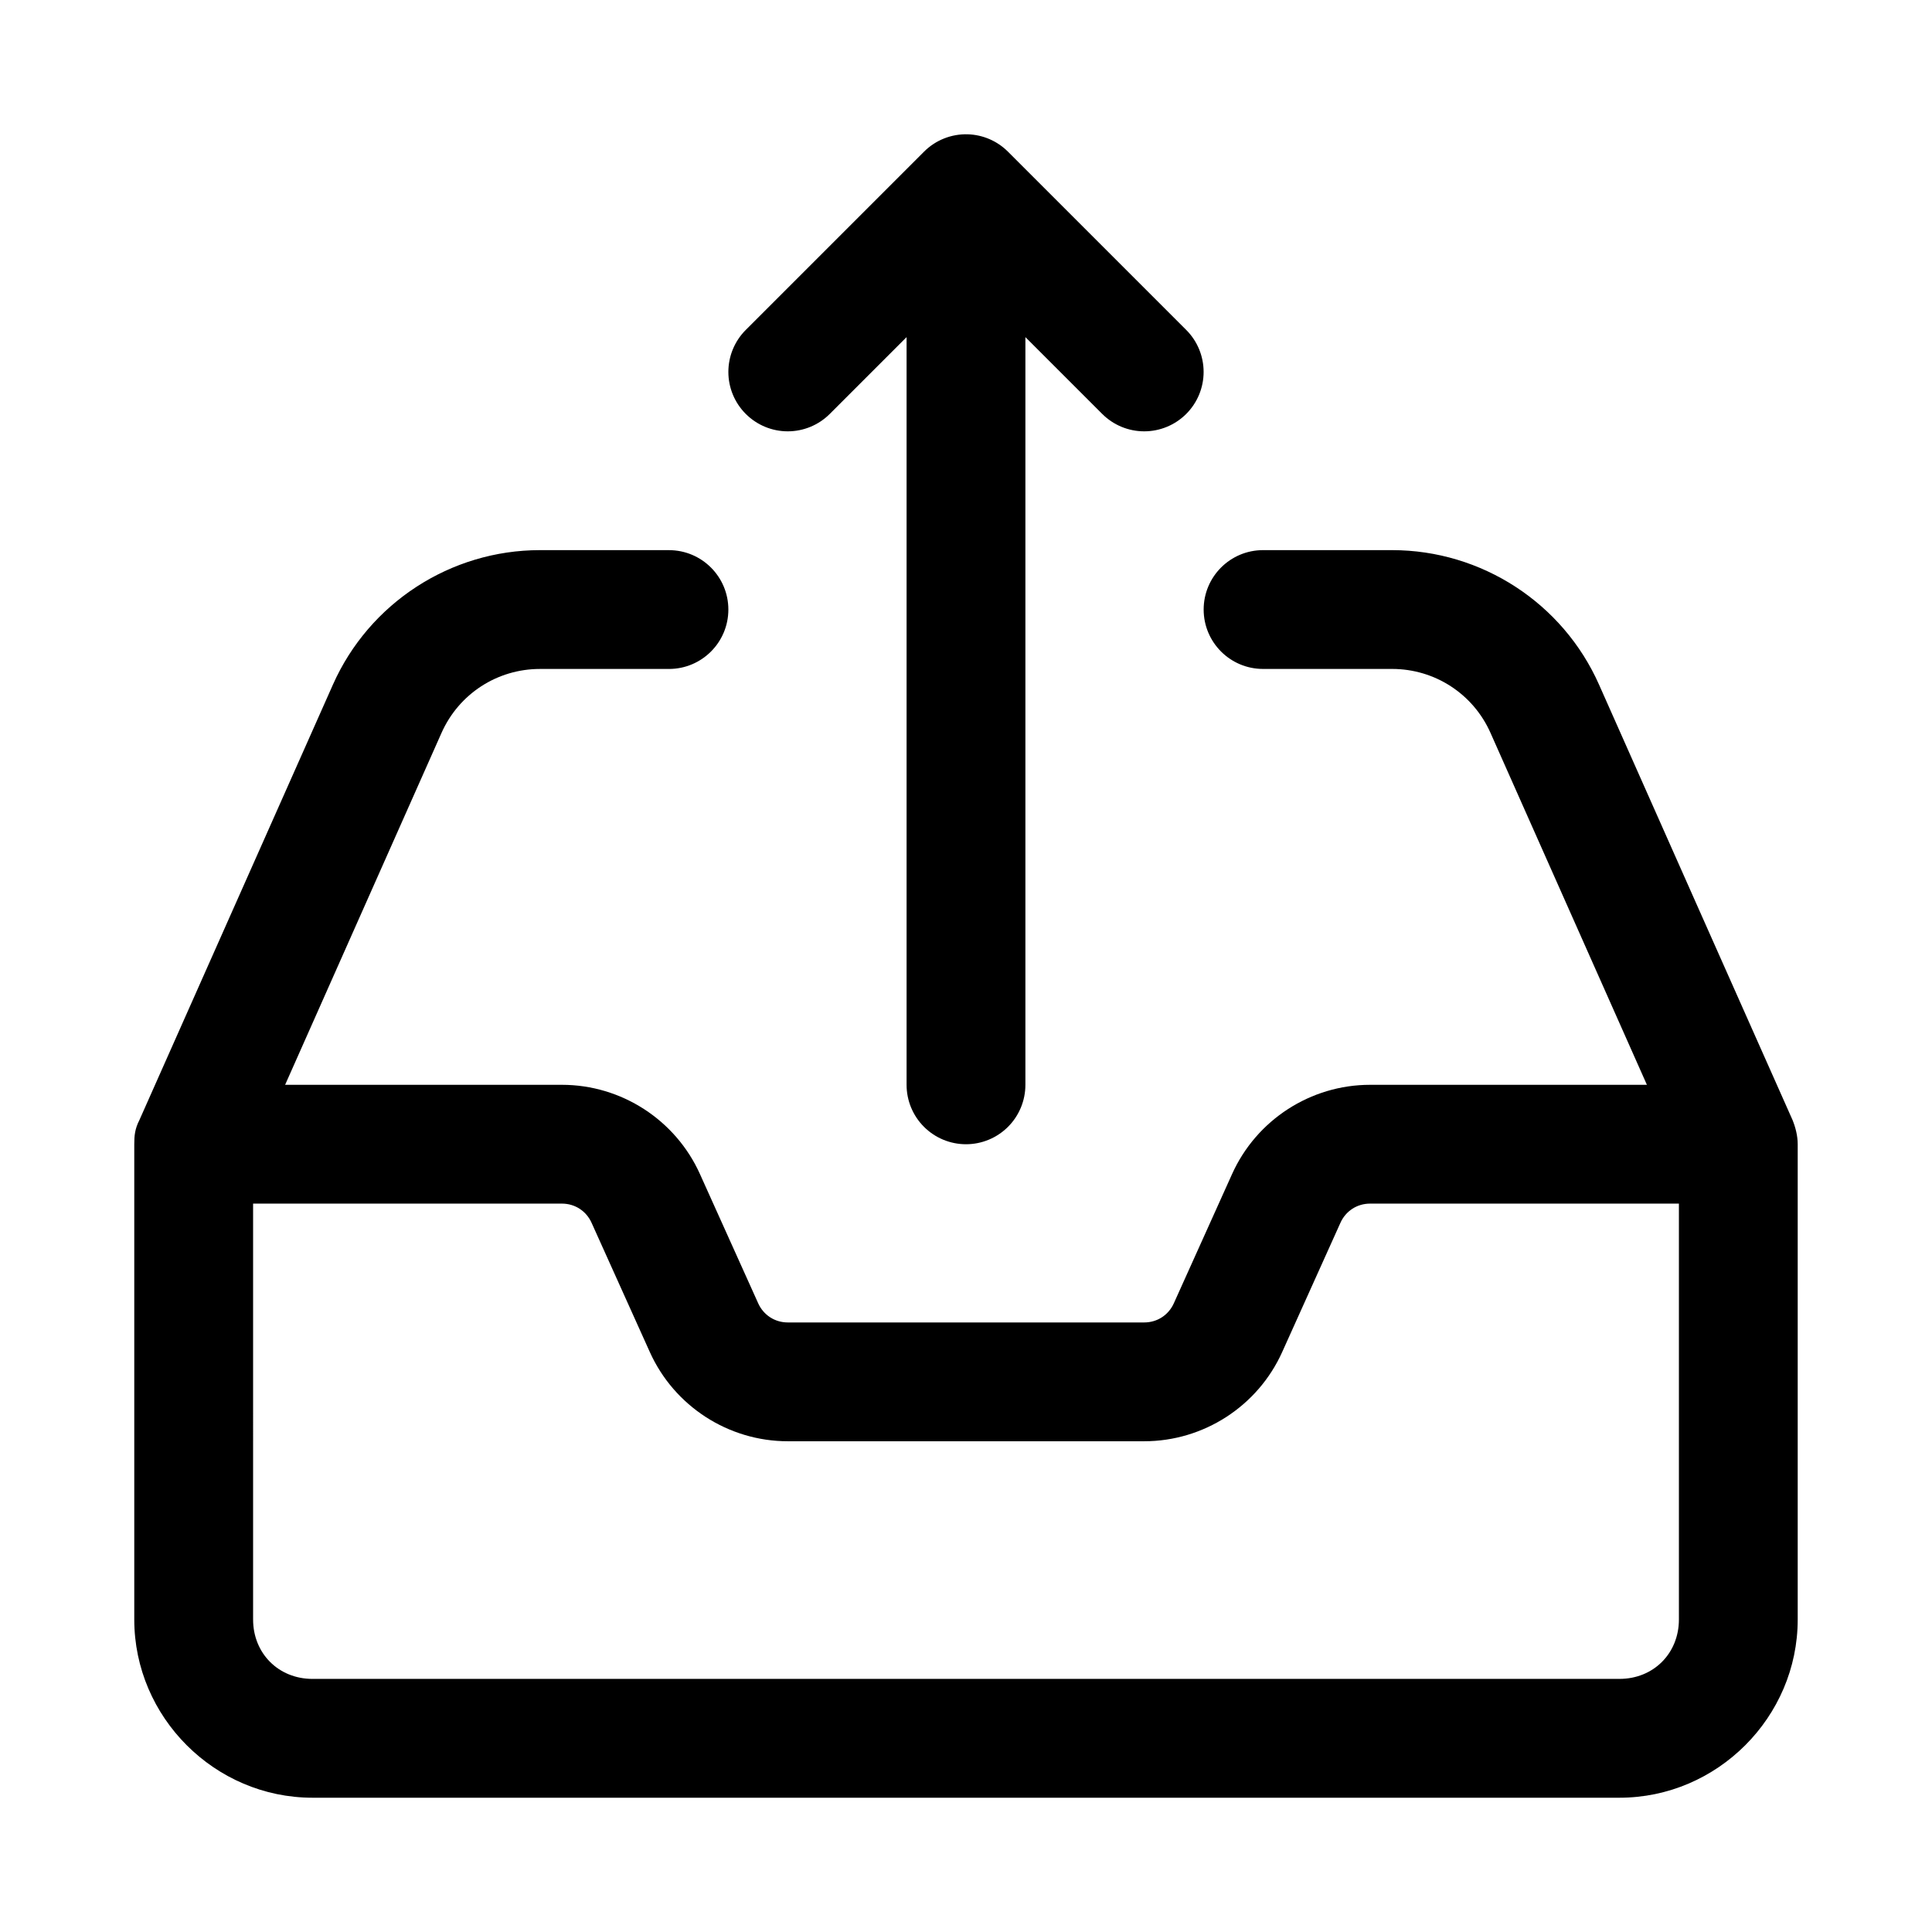<?xml version="1.0" encoding="UTF-8"?>
<!-- Uploaded to: SVG Repo, www.svgrepo.com, Generator: SVG Repo Mixer Tools -->
<svg fill="#000000" width="800px" height="800px" version="1.1" viewBox="144 144 512 512" xmlns="http://www.w3.org/2000/svg">
 <g>
  <path d="m287.09 289.79c-23.68 0-45.242 14-54.859 35.641l-51.293 115.41c-1.199 2.332-1.355 4.16-1.355 6.394v125.95c0 25.895 21.336 47.23 47.23 47.23h346.37c25.895 0 47.23-21.336 47.23-47.23v-125.95c0-2.211-0.586-4.488-1.359-6.394-17.117-38.453-34.199-76.938-51.293-115.41-9.598-21.641-31.16-35.641-54.84-35.641h-34.195c-8.695 0-15.742 7.051-15.742 15.742 0 8.695 7.051 15.742 15.742 15.742h34.195c11.316 0 21.48 6.602 26.074 16.941l41.453 93.27h-73.371c-15.738 0-30.102 9.297-36.562 23.648l-15.438 34.254c-1.406 3.125-4.41 5.074-7.84 5.074h-94.465c-3.426 0-6.434-1.949-7.84-5.074l-15.438-34.254c-6.461-14.352-20.824-23.648-36.562-23.648h-73.371l41.449-93.266c4.602-10.34 14.766-16.941 26.082-16.941h34.191c8.695 0 15.742-7.051 15.742-15.742 0-8.695-7.051-15.742-15.742-15.742zm-76.016 173.18h81.855c3.426 0 6.434 1.949 7.84 5.074l15.438 34.254c6.461 14.352 20.828 23.648 36.562 23.648h94.465c15.738 0 30.102-9.297 36.562-23.648l15.438-34.254c1.406-3.125 4.414-5.074 7.84-5.074h81.855v110.21c0 8.996-6.75 15.742-15.742 15.742l-346.37 0.004c-8.996 0-15.742-6.75-15.742-15.742z"/>
  <path d="m400.46 179.59c-4.336-0.125-8.531 1.543-11.594 4.613l-47.23 47.23c-2.953 2.953-4.613 6.957-4.613 11.133s1.66 8.18 4.613 11.129c2.949 2.953 6.953 4.613 11.129 4.613s8.18-1.66 11.133-4.613l20.355-20.355v198.15c0 4.176 1.66 8.184 4.613 11.133 2.953 2.953 6.957 4.613 11.133 4.613s8.18-1.66 11.133-4.613c2.953-2.949 4.609-6.957 4.609-11.133v-198.15l20.355 20.355h0.004c2.949 2.953 6.953 4.613 11.129 4.613s8.18-1.66 11.133-4.613c2.953-2.949 4.609-6.957 4.609-11.129 0-4.176-1.656-8.18-4.609-11.133l-47.23-47.23h-0.004c-2.836-2.844-6.652-4.492-10.668-4.613z"/>
 </g>
</svg>